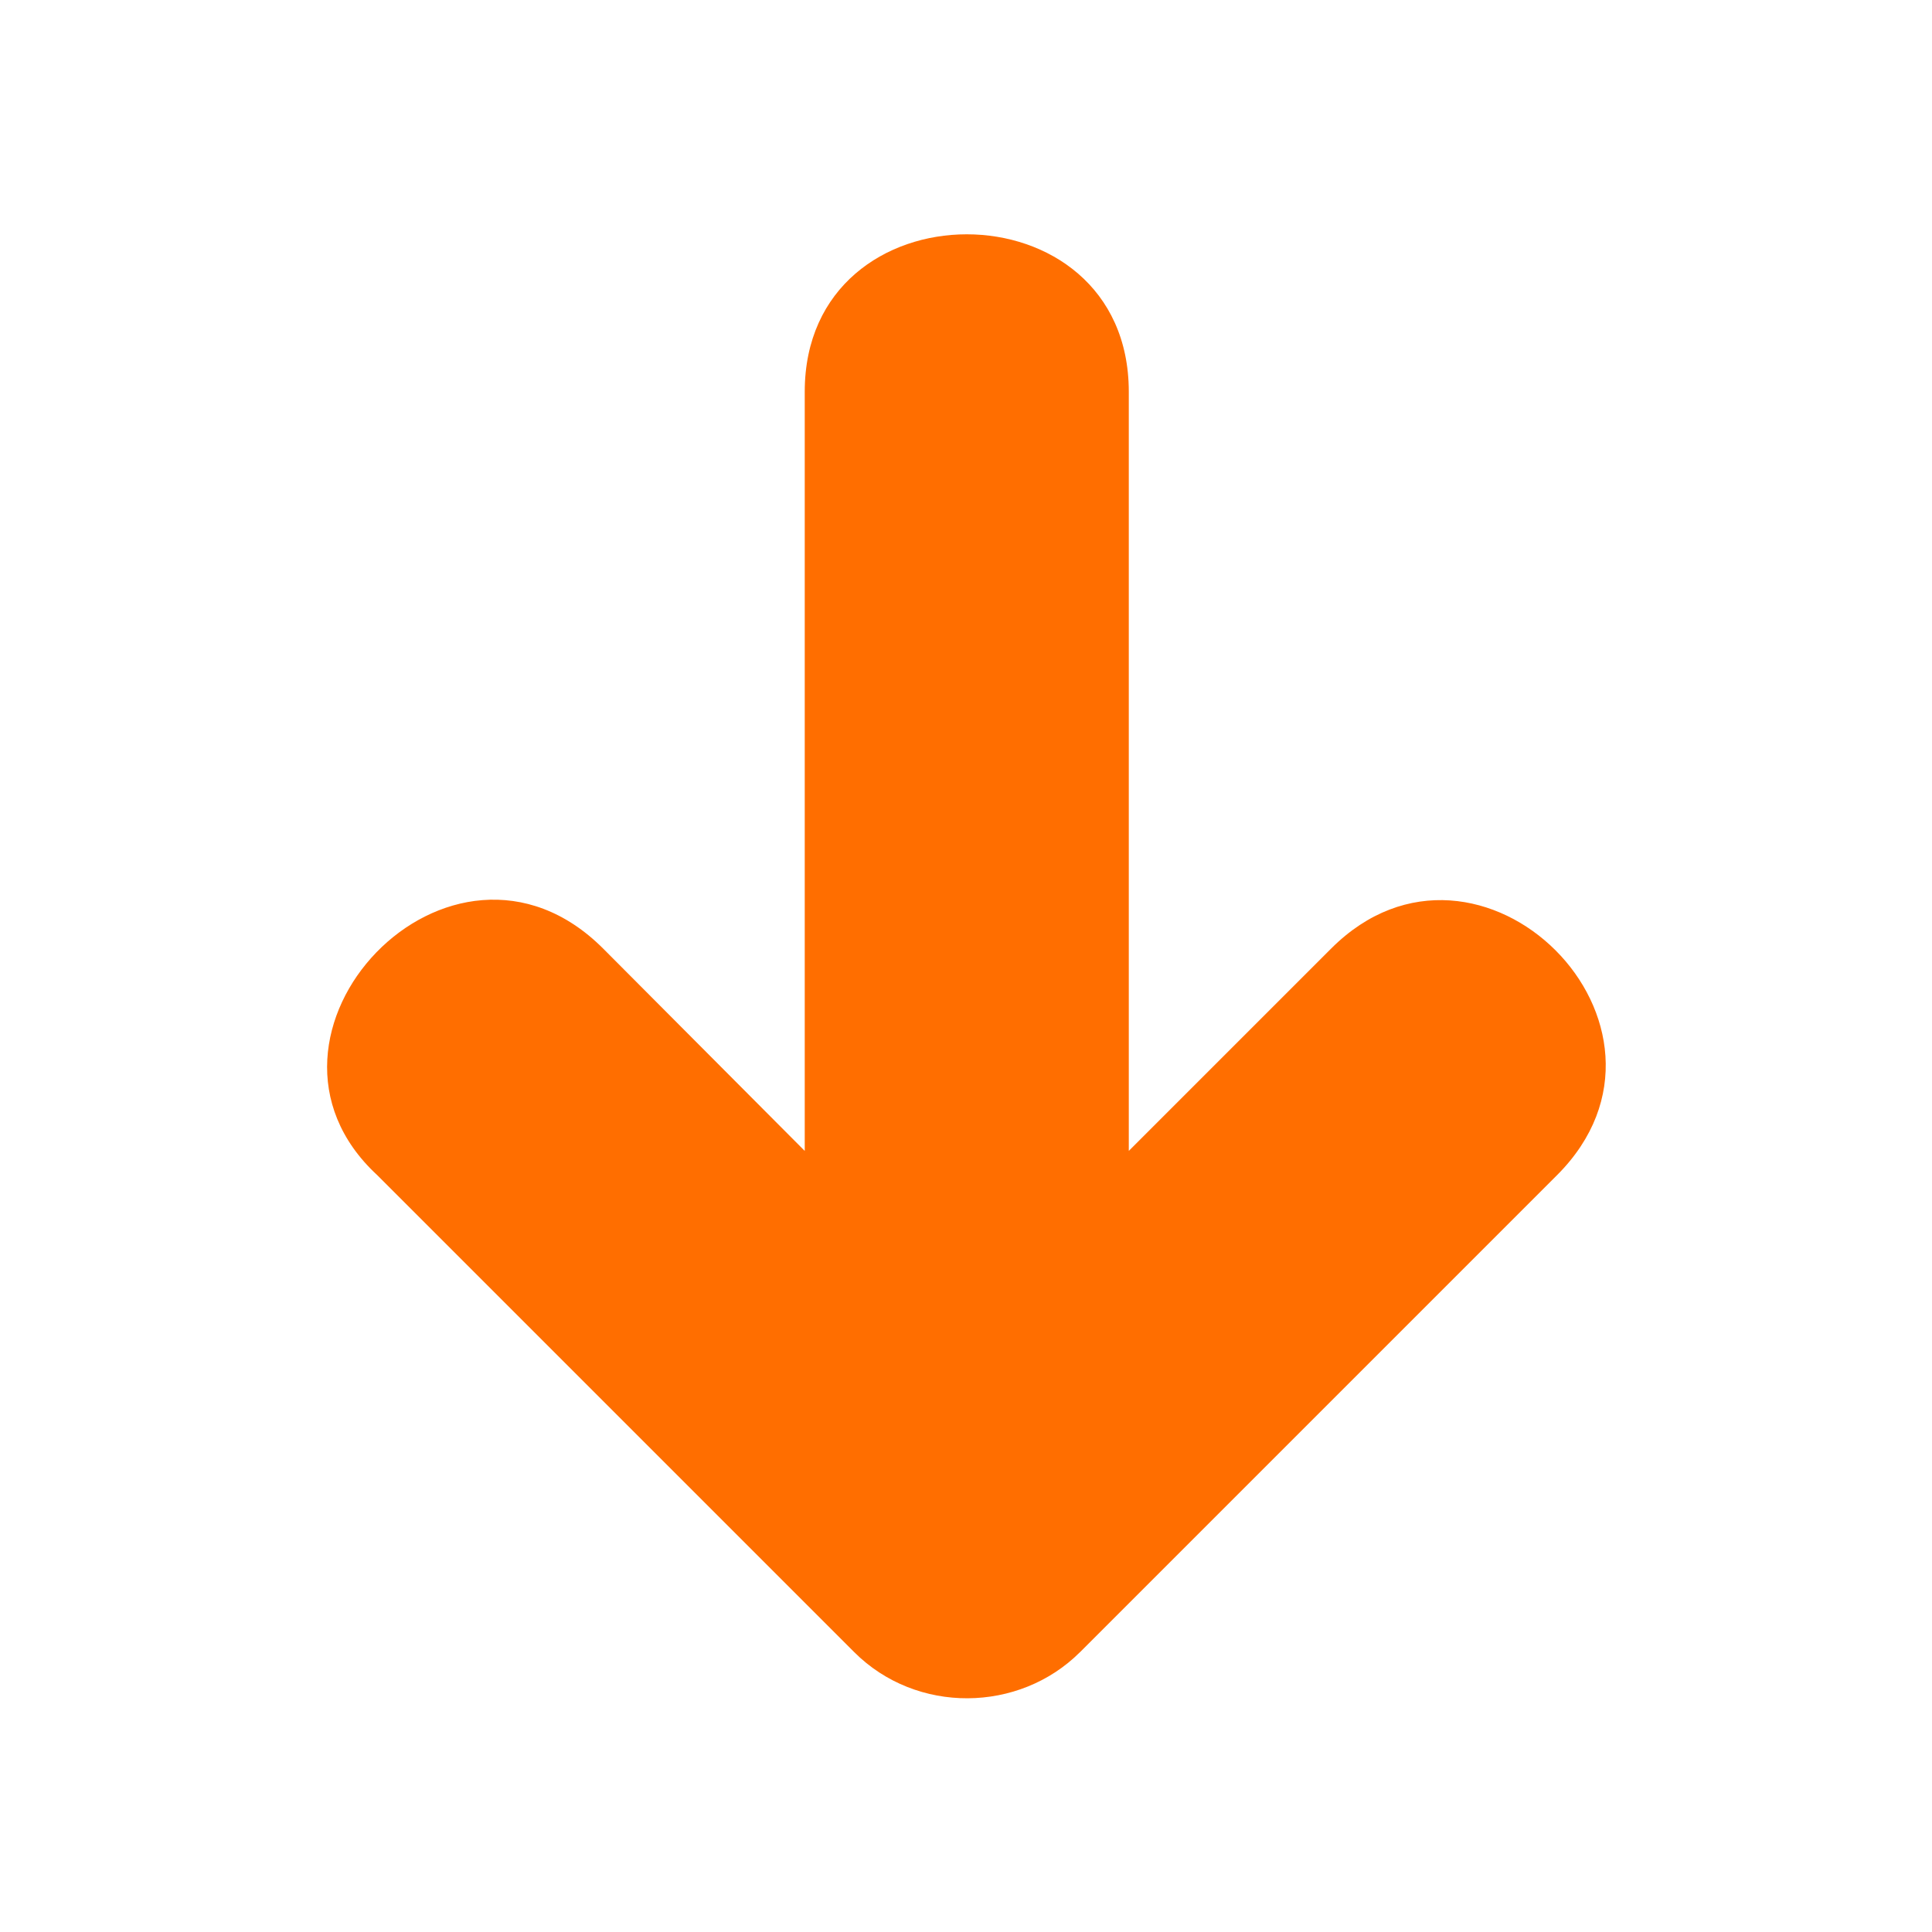 <?xml version="1.0" encoding="UTF-8"?> <svg xmlns="http://www.w3.org/2000/svg" viewBox="0 0 100 100" fill-rule="evenodd"><path d="m55.906 85.512 24.684-24.684c7.715-7.715-4.016-19.41-11.691-11.73l-10.473 10.473v-39.293c0-10.867-16.773-10.867-16.773 0v39.293l-10.434-10.473c-7.875-7.875-19.527 4.488-11.691 11.73l24.684 24.684c3.227 3.227 8.543 3.148 11.691 0z" fill-rule="evenodd" fill="#ff6e00"></path></svg> 